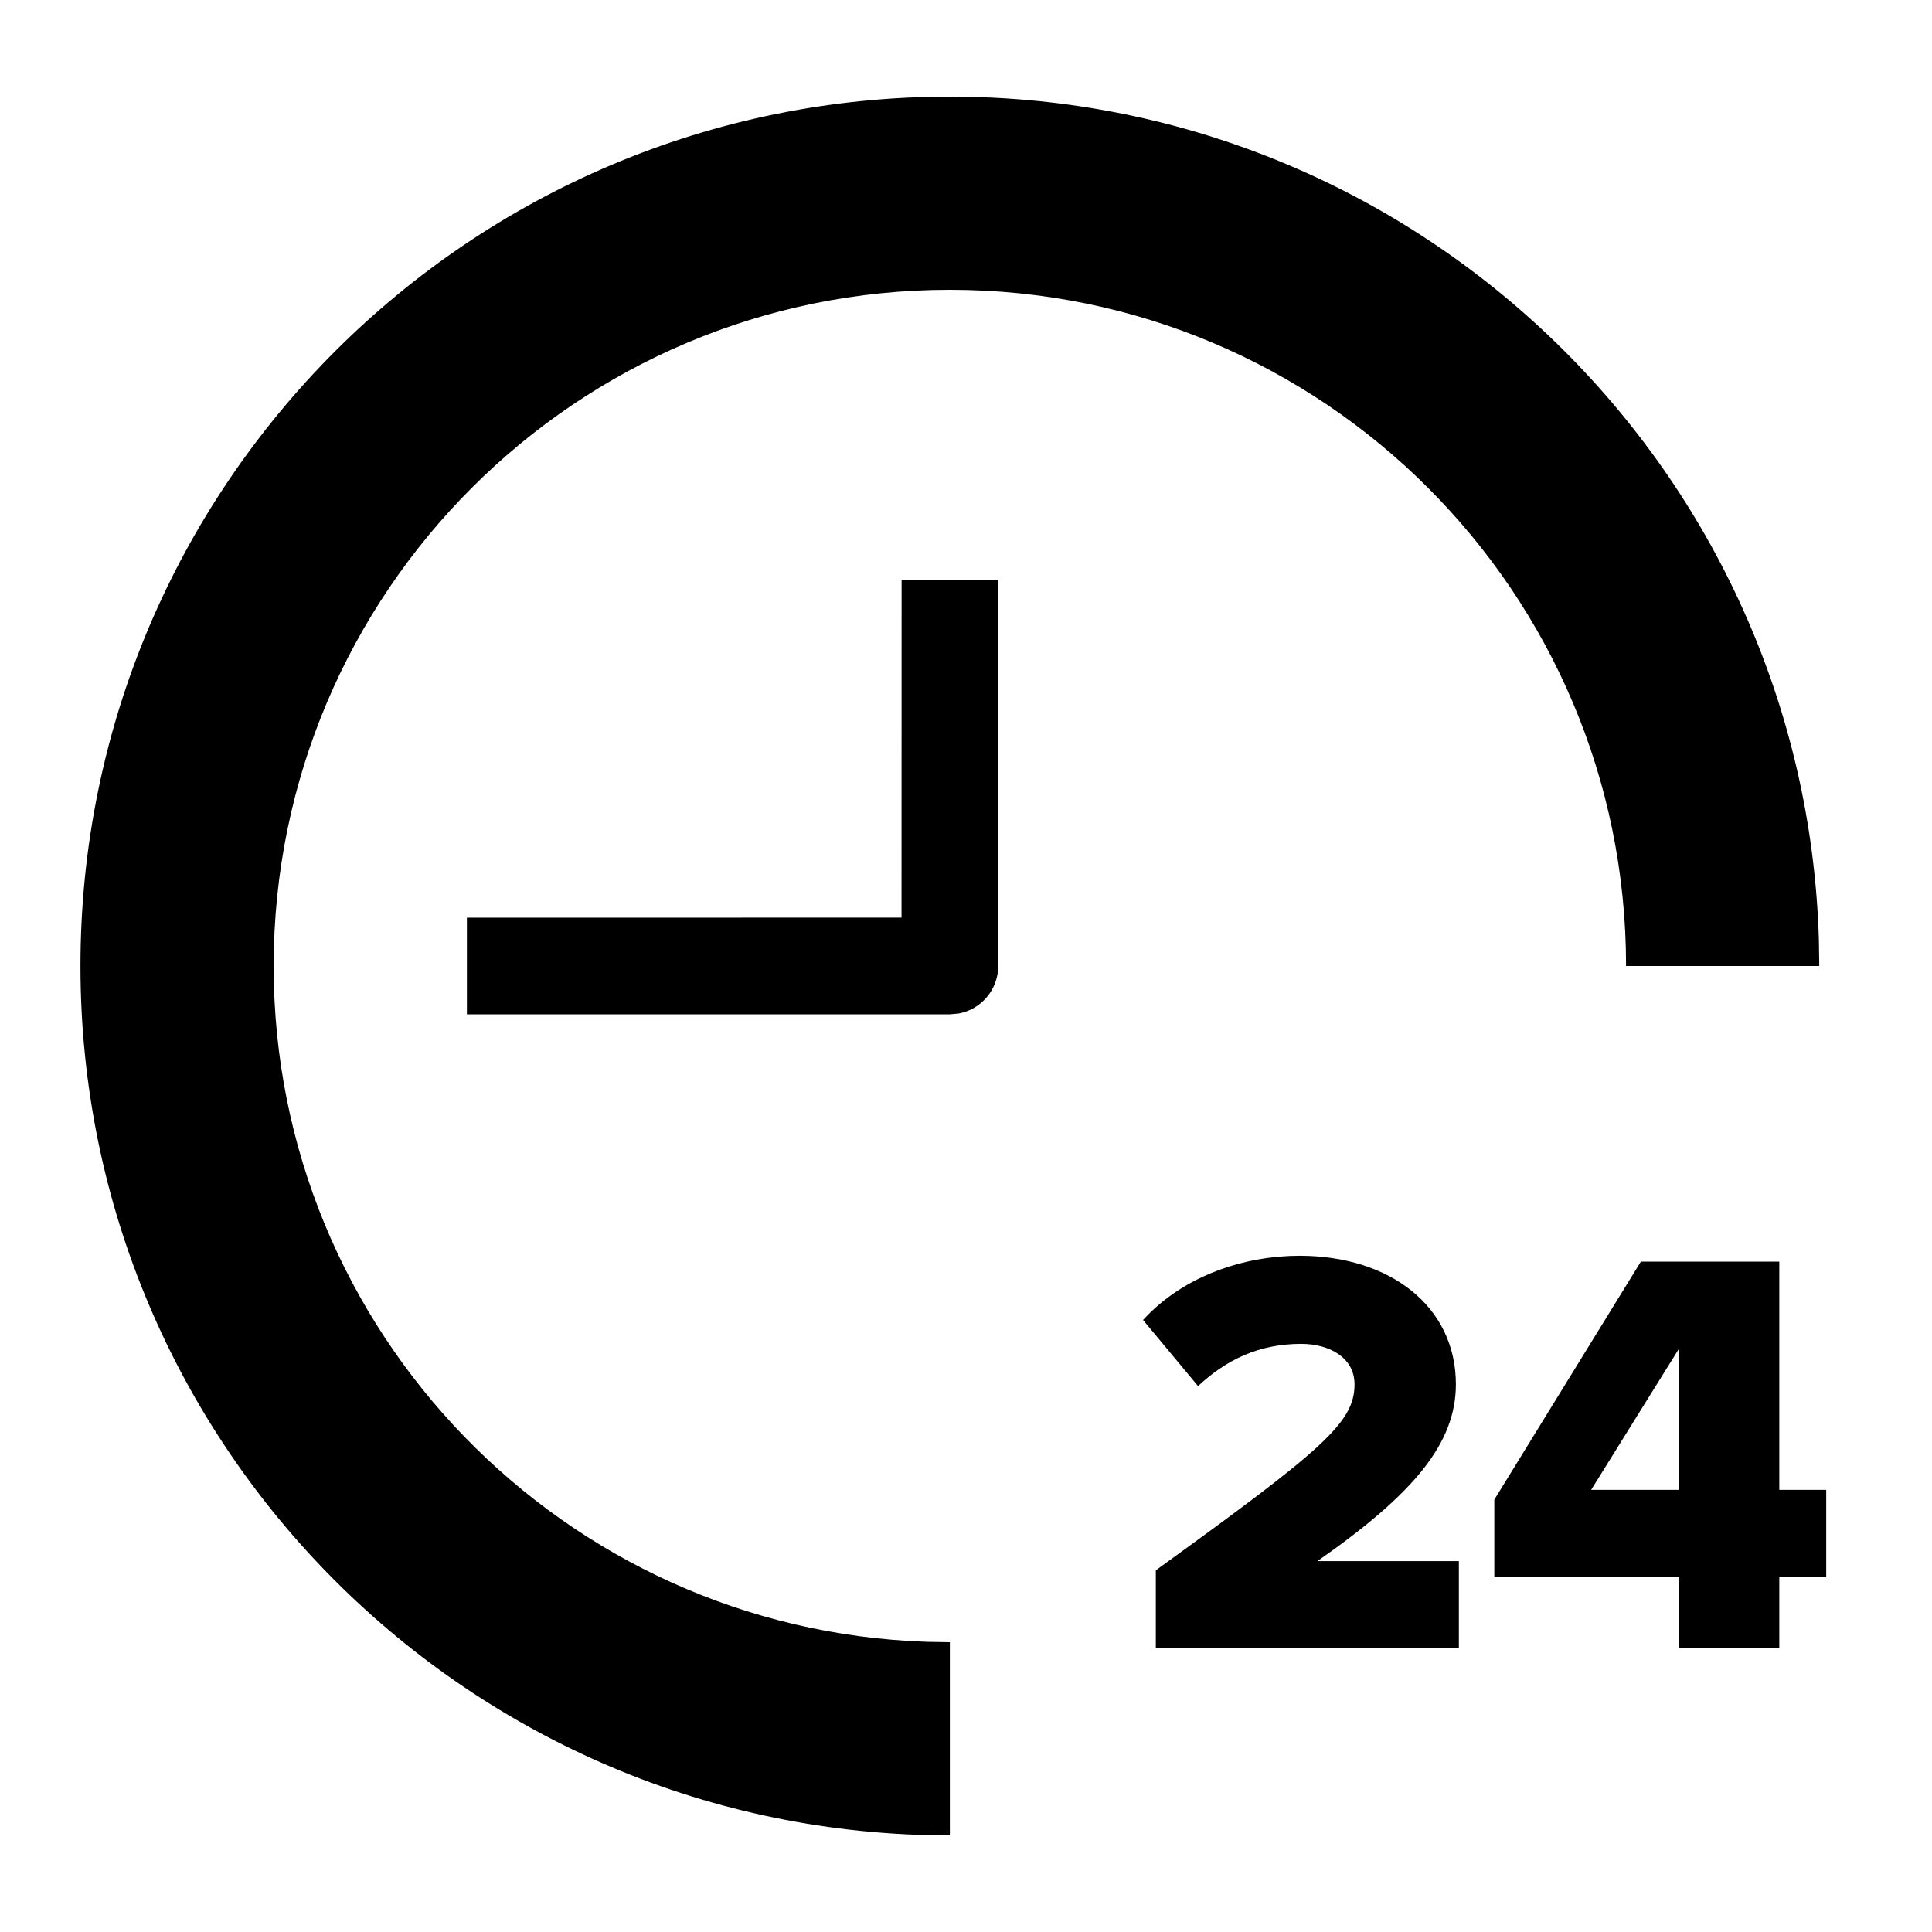 <svg width="48" height="48" viewBox="0 0 48 48" fill="none" xmlns="http://www.w3.org/2000/svg">
<path fill-rule="evenodd" clip-rule="evenodd" d="M45.19 23.363C44.853 11.728 35.316 2.4 23.599 2.4C11.671 2.4 1.999 12.071 1.999 24C1.999 35.929 11.671 45.6 23.599 45.6V40.8L23.022 40.79C14.011 40.486 6.799 33.084 6.799 24C6.799 14.722 14.322 7.2 23.599 7.2C32.879 7.2 40.399 14.721 40.399 24H45.199L45.19 23.363ZM24.8 24V14.4H22.4L22.398 22.798L11.6 22.8V25.2H23.6L23.816 25.181C24.375 25.079 24.8 24.589 24.8 24ZM28.716 40.943V39.013C32.876 36.006 33.653 35.344 33.653 34.393C33.653 33.733 33.034 33.388 32.328 33.388C31.265 33.388 30.459 33.791 29.765 34.437L28.399 32.795C29.422 31.674 30.948 31.199 32.285 31.199C34.546 31.199 36.171 32.466 36.171 34.393C36.171 35.862 35.122 37.115 32.731 38.785H36.245V40.943H28.716ZM41.717 40.944V39.187H37.126V37.258L40.767 31.344H44.206V37.015H45.372V39.187H44.206V40.944H41.717ZM41.717 33.502L39.531 37.015H41.717V33.502Z" fill="black"/>
</svg>
